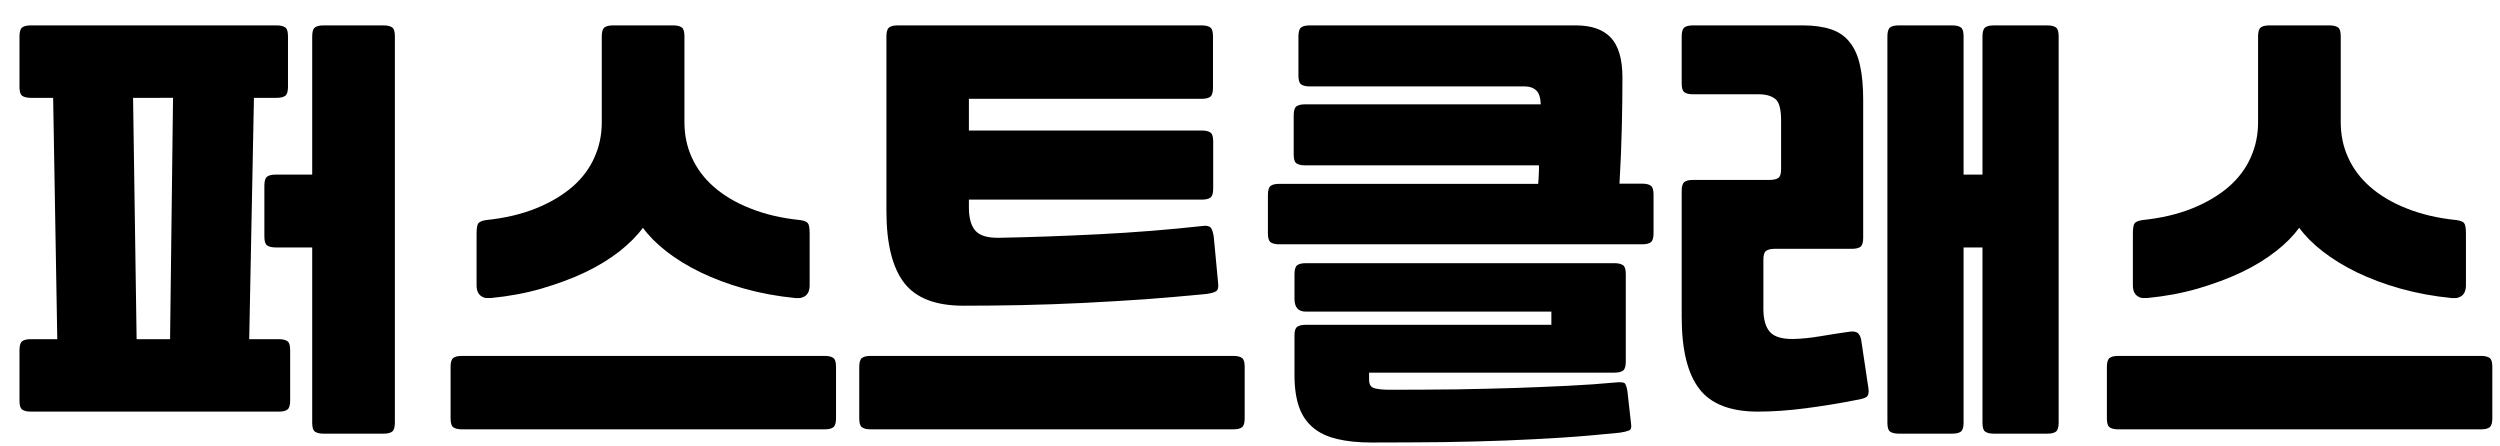 <?xml version="1.0" encoding="utf-8"?>
<!-- Generator: Adobe Illustrator 24.0.2, SVG Export Plug-In . SVG Version: 6.00 Build 0)  -->
<svg version="1.1" id="레이어_1" xmlns="http://www.w3.org/2000/svg" xmlns:xlink="http://www.w3.org/1999/xlink" x="0px"
	 y="0px" viewBox="0 0 1270 226.4" style="enable-background:new 0 0 1270 226.4;" xml:space="preserve">
<g>
	<path d="M9.9,18.5c0-2.2,0.4-3.7,1.3-4.5c0.9-0.7,2.3-1.1,4.4-1.1h125c2,0,3.5,0.4,4.4,1.1c0.9,0.7,1.3,2.2,1.3,4.5v25.6
		c0,2.2-0.4,3.7-1.3,4.5c-0.9,0.7-2.3,1.1-4.4,1.1H129l-2.4,122.6h15.1c2,0,3.5,0.4,4.4,1.1c0.9,0.7,1.3,2.2,1.3,4.5v25.6
		c0,2.2-0.4,3.7-1.3,4.5c-0.9,0.7-2.3,1.1-4.4,1.1H15.6c-2,0-3.5-0.4-4.4-1.1c-0.9-0.7-1.3-2.2-1.3-4.5v-25.6c0-2.2,0.4-3.7,1.3-4.5
		c0.9-0.7,2.3-1.1,4.4-1.1h13.5L27,49.7H15.6c-2,0-3.5-0.4-4.4-1.1c-0.9-0.7-1.3-2.2-1.3-4.5V18.5z M69.4,172.3h17l1.5-122.6H67.6
		L69.4,172.3z M134.3,94.3c0-2.2,0.4-3.7,1.3-4.5c0.9-0.7,2.3-1.1,4.4-1.1h18.6V18.5c0-2.2,0.4-3.7,1.3-4.5c0.9-0.7,2.3-1.1,4.4-1.1
		h30.6c2,0,3.5,0.4,4.4,1.1c0.9,0.7,1.3,2.2,1.3,4.5v196.2c0,2.2-0.4,3.7-1.3,4.5c-0.9,0.7-2.3,1.1-4.4,1.1h-30.6
		c-2,0-3.5-0.4-4.4-1.1c-0.9-0.7-1.3-2.2-1.3-4.5v-89h-18.6c-2,0-3.5-0.4-4.4-1.1c-0.9-0.7-1.3-2.2-1.3-4.5V94.3z"/>
	<path d="M228.9,186.4c0-2.2,0.4-3.7,1.3-4.5c0.9-0.7,2.3-1.1,4.4-1.1H419c2,0,3.5,0.4,4.4,1.1c0.9,0.7,1.3,2.2,1.3,4.5v26.1
		c0,2.2-0.4,3.7-1.3,4.5c-0.9,0.7-2.3,1.1-4.4,1.1H234.6c-2,0-3.5-0.4-4.4-1.1c-0.9-0.7-1.3-2.2-1.3-4.5V186.4z M249.4,151.4
		c-0.6,0-1.3,0-2.1,0c-0.8,0-1.6-0.2-2.4-0.7c-0.8-0.4-1.5-1.1-2-2c-0.5-0.9-0.8-2.2-0.8-3.8v-26.1c0-2.8,0.3-4.6,0.9-5.4
		c0.6-0.7,1.9-1.3,3.9-1.6c9.6-1,18.1-3,25.5-6c7.4-3,13.5-6.7,18.5-11c5-4.4,8.7-9.4,11.1-14.9c2.5-5.6,3.7-11.5,3.7-17.7V18.5
		c0-2.2,0.4-3.7,1.3-4.5c0.9-0.7,2.3-1.1,4.4-1.1h30.6c2,0,3.5,0.4,4.4,1.1c0.9,0.7,1.3,2.2,1.3,4.5v43.7c0,6.2,1.2,12.2,3.7,17.7
		c2.5,5.6,6.2,10.6,11.1,14.9c5,4.4,11.1,8.1,18.5,11c7.4,3,15.8,5,25.5,6c2,0.3,3.3,0.8,3.9,1.6c0.6,0.7,0.9,2.5,0.9,5.4v26.1
		c0,1.6-0.3,2.9-0.8,3.8c-0.5,0.9-1.2,1.6-2,2c-0.8,0.4-1.6,0.7-2.4,0.7c-0.8,0-1.5,0-2.1,0c-9.2-0.9-17.8-2.5-26-4.8
		c-8.2-2.3-15.6-5.1-22.2-8.3c-6.6-3.2-12.4-6.8-17.4-10.7c-5-3.9-8.9-7.9-11.8-11.9c-2.9,4-6.9,8-11.8,11.9
		c-5,3.9-10.8,7.5-17.5,10.7c-6.7,3.2-14.1,5.9-22.2,8.3C267.2,148.9,258.6,150.5,249.4,151.4z"/>
	<path d="M436.5,186.4c0-2.2,0.4-3.7,1.3-4.5c0.9-0.7,2.3-1.1,4.4-1.1h184.4c2,0,3.5,0.4,4.4,1.1c0.9,0.7,1.3,2.2,1.3,4.5v26.1
		c0,2.2-0.4,3.7-1.3,4.5c-0.9,0.7-2.3,1.1-4.4,1.1H442.2c-2,0-3.5-0.4-4.4-1.1c-0.9-0.7-1.3-2.2-1.3-4.5V186.4z M618.8,143.8
		c0.3,2.2-0.1,3.6-1.1,4.2c-1,0.6-2.6,1-4.6,1.3c-10.1,1-20.4,1.9-31,2.7c-10.6,0.7-21.3,1.4-31.9,1.9c-10.6,0.5-21.1,0.9-31.4,1.1
		c-10.3,0.2-20.1,0.3-29.4,0.3c-14,0-24-3.8-30-11.5c-6-7.7-9.1-19.9-9.1-36.7V18.5c0-2.2,0.4-3.7,1.3-4.5c0.9-0.7,2.3-1.1,4.4-1.1
		h154.5c2,0,3.5,0.4,4.4,1.1c0.9,0.7,1.3,2.2,1.3,4.5v26.1c0,2.2-0.4,3.7-1.3,4.5c-0.9,0.7-2.3,1.1-4.4,1.1H492.2v16.1h118.4
		c2,0,3.5,0.4,4.4,1.1c0.9,0.7,1.3,2.2,1.3,4.5v23.9c0,2.2-0.4,3.7-1.3,4.5c-0.9,0.7-2.3,1.1-4.4,1.1H492.2v4
		c0,5.4,1.1,9.3,3.3,11.8c2.2,2.5,6.2,3.7,12,3.6c15.9-0.3,32.8-0.9,50.7-1.8c17.9-0.9,35.5-2.3,52.7-4.2c2-0.3,3.4,0,4.2,0.9
		c0.7,0.9,1.2,2.5,1.5,4.7L618.8,143.8z"/>
	<path d="M657.2,58.6c0-2.2,0.4-3.7,1.3-4.5c0.9-0.7,2.3-1.1,4.4-1.1h119.8c-0.1-3.4-0.9-5.8-2.3-7.1c-1.4-1.3-3.3-2-5.8-2H665.3
		c-2,0-3.5-0.4-4.4-1.1c-0.9-0.7-1.3-2.2-1.3-4.5V18.5c0-2.2,0.4-3.7,1.3-4.5c0.9-0.7,2.3-1.1,4.4-1.1h135.3
		c7.9,0,13.8,2.1,17.7,6.2c3.9,4.2,5.9,10.9,5.9,20.3c0,7.1-0.1,15.4-0.3,24.6c-0.2,9.3-0.6,19.1-1.2,29.3h11.6c2,0,3.5,0.4,4.4,1.1
		c0.9,0.7,1.3,2.2,1.3,4.5v19.6c0,2.2-0.4,3.7-1.3,4.5c-0.9,0.7-2.3,1.1-4.4,1.1H649.8c-2,0-3.5-0.4-4.4-1.1
		c-0.9-0.7-1.3-2.2-1.3-4.5V99c0-2.2,0.4-3.7,1.3-4.5c0.9-0.7,2.3-1.1,4.4-1.1h131.6c0.1-1.6,0.3-3.2,0.3-4.7c0.1-1.5,0.1-3,0.1-4.7
		H662.9c-2,0-3.5-0.4-4.4-1.1c-0.9-0.7-1.3-2.2-1.3-4.5V58.6z M828.6,215.4c0.3,1.8-0.1,2.9-1.1,3.3c-1,0.4-2.6,0.8-4.6,1.1
		c-10.1,1-19.8,1.9-29.3,2.5c-9.5,0.6-19.2,1.1-29.1,1.5c-9.9,0.4-20.4,0.6-31.4,0.8c-11,0.1-23.1,0.2-36.4,0.2
		c-6.7,0-12.5-0.6-17.5-1.8c-5-1.2-9-3.1-12.2-5.8c-3.2-2.7-5.6-6.2-7.1-10.5c-1.5-4.3-2.3-9.7-2.3-16.1v-20.3
		c0-2.1,0.4-3.5,1.3-4.2c0.9-0.7,2.3-1.1,4.4-1.1h124.8v-6.7H663.3c-3.8,0-5.7-2.2-5.7-6.5v-12.5c0-2.2,0.4-3.7,1.3-4.5
		c0.9-0.7,2.3-1.1,4.4-1.1h156.9c2,0,3.5,0.4,4.4,1.1c0.9,0.7,1.3,2.2,1.3,4.5v44.4c0,2.2-0.4,3.7-1.3,4.5c-0.9,0.7-2.3,1.1-4.4,1.1
		H695.5v3.6c0,2.4,0.9,3.8,2.6,4.3c1.7,0.5,4.4,0.8,8.1,0.8c12.2,0,23.5-0.1,33.9-0.2c10.3-0.2,20.1-0.4,29.4-0.7
		c9.2-0.3,18.1-0.7,26.7-1.1c8.5-0.4,17.1-1,25.7-1.8c2-0.1,3.3,0.1,3.7,0.8c0.4,0.7,0.8,1.8,1.1,3.5L828.6,215.4z"/>
	<path d="M943.5,203.1c-9,1.8-17.8,3.2-26.2,4.3c-8.5,1.1-16.5,1.7-24.3,1.7c-13.8,0-23.8-3.8-29.7-11.5c-6-7.7-9-19.9-9-36.7V97
		c0-2.2,0.4-3.7,1.3-4.5c0.9-0.7,2.3-1.1,4.4-1.1h39.1c2,0,3.5-0.4,4.4-1.1c0.9-0.7,1.3-2.2,1.3-4.5V61.3c0-5.6-0.9-9.3-2.8-10.9
		c-1.9-1.6-4.7-2.5-8.5-2.5H860c-2,0-3.5-0.4-4.4-1.1c-0.9-0.7-1.3-2.2-1.3-4.5V18.5c0-2.2,0.4-3.7,1.3-4.5c0.9-0.7,2.3-1.1,4.4-1.1
		H916c5.5,0,10.3,0.7,14.2,2c3.9,1.3,7.1,3.5,9.5,6.6c2.4,3,4.2,7,5.2,11.8c1.1,4.8,1.6,10.7,1.6,17.7v69.8c0,2.2-0.4,3.7-1.3,4.5
		c-0.9,0.7-2.3,1.1-4.4,1.1h-39.3c-2,0-3.5,0.4-4.4,1.1c-0.9,0.7-1.3,2.2-1.3,4.5v24.8c0,5.4,1.1,9.3,3.3,11.8
		c2.2,2.5,6.2,3.7,12,3.6c4.4-0.1,8.9-0.6,13.7-1.4c4.7-0.8,9.7-1.6,14.8-2.3c2-0.3,3.5,0,4.4,0.9c0.9,0.9,1.5,2.5,1.7,4.7l3.5,23.4
		c0.3,2.1-0.1,3.5-1.1,4.2C947.1,202.3,945.5,202.8,943.5,203.1z M964.5,220.3c-2,0-3.5-0.4-4.4-1.1c-0.9-0.7-1.3-2.2-1.3-4.5V18.5
		c0-2.2,0.4-3.7,1.3-4.5c0.9-0.7,2.3-1.1,4.4-1.1h27.3c2,0,3.5,0.4,4.4,1.1c0.9,0.7,1.3,2.2,1.3,4.5v70.2h9.6V18.5
		c0-2.2,0.4-3.7,1.3-4.5c0.9-0.7,2.3-1.1,4.4-1.1h27.3c2,0,3.5,0.4,4.4,1.1c0.9,0.7,1.3,2.2,1.3,4.5v196.2c0,2.2-0.4,3.7-1.3,4.5
		c-0.9,0.7-2.3,1.1-4.4,1.1h-27.3c-2,0-3.5-0.4-4.4-1.1c-0.9-0.7-1.3-2.2-1.3-4.5v-89h-9.6v89c0,2.2-0.4,3.7-1.3,4.5
		c-0.9,0.7-2.3,1.1-4.4,1.1H964.5z"/>
	<path d="M1070.3,186.4c0-2.2,0.4-3.7,1.3-4.5c0.9-0.7,2.3-1.1,4.4-1.1h184.4c2,0,3.5,0.4,4.4,1.1c0.9,0.7,1.3,2.2,1.3,4.5v26.1
		c0,2.2-0.4,3.7-1.3,4.5c-0.9,0.7-2.3,1.1-4.4,1.1h-184.4c-2,0-3.5-0.4-4.4-1.1c-0.9-0.7-1.3-2.2-1.3-4.5V186.4z M1090.8,151.4
		c-0.6,0-1.3,0-2.1,0c-0.8,0-1.6-0.2-2.4-0.7c-0.8-0.4-1.5-1.1-2-2c-0.5-0.9-0.8-2.2-0.8-3.8v-26.1c0-2.8,0.3-4.6,0.9-5.4
		c0.6-0.7,1.9-1.3,3.9-1.6c9.6-1,18.1-3,25.5-6c7.4-3,13.5-6.7,18.5-11c5-4.4,8.7-9.4,11.1-14.9c2.5-5.6,3.7-11.5,3.7-17.7V18.5
		c0-2.2,0.4-3.7,1.3-4.5c0.9-0.7,2.3-1.1,4.4-1.1h30.6c2,0,3.5,0.4,4.4,1.1c0.9,0.7,1.3,2.2,1.3,4.5v43.7c0,6.2,1.2,12.2,3.7,17.7
		c2.5,5.6,6.2,10.6,11.1,14.9c5,4.4,11.1,8.1,18.5,11c7.4,3,15.8,5,25.5,6c2,0.3,3.4,0.8,3.9,1.6c0.6,0.7,0.9,2.5,0.9,5.4v26.1
		c0,1.6-0.3,2.9-0.8,3.8c-0.5,0.9-1.2,1.6-2,2c-0.8,0.4-1.6,0.7-2.4,0.7c-0.8,0-1.5,0-2.1,0c-9.2-0.9-17.8-2.5-26-4.8
		c-8.2-2.3-15.6-5.1-22.2-8.3c-6.6-3.2-12.4-6.8-17.4-10.7c-5-3.9-8.9-7.9-11.8-11.9c-2.9,4-6.8,8-11.8,11.9
		c-5,3.9-10.8,7.5-17.5,10.7c-6.7,3.2-14.1,5.9-22.2,8.3C1108.6,148.9,1100,150.5,1090.8,151.4z"/>
</g>
</svg>
